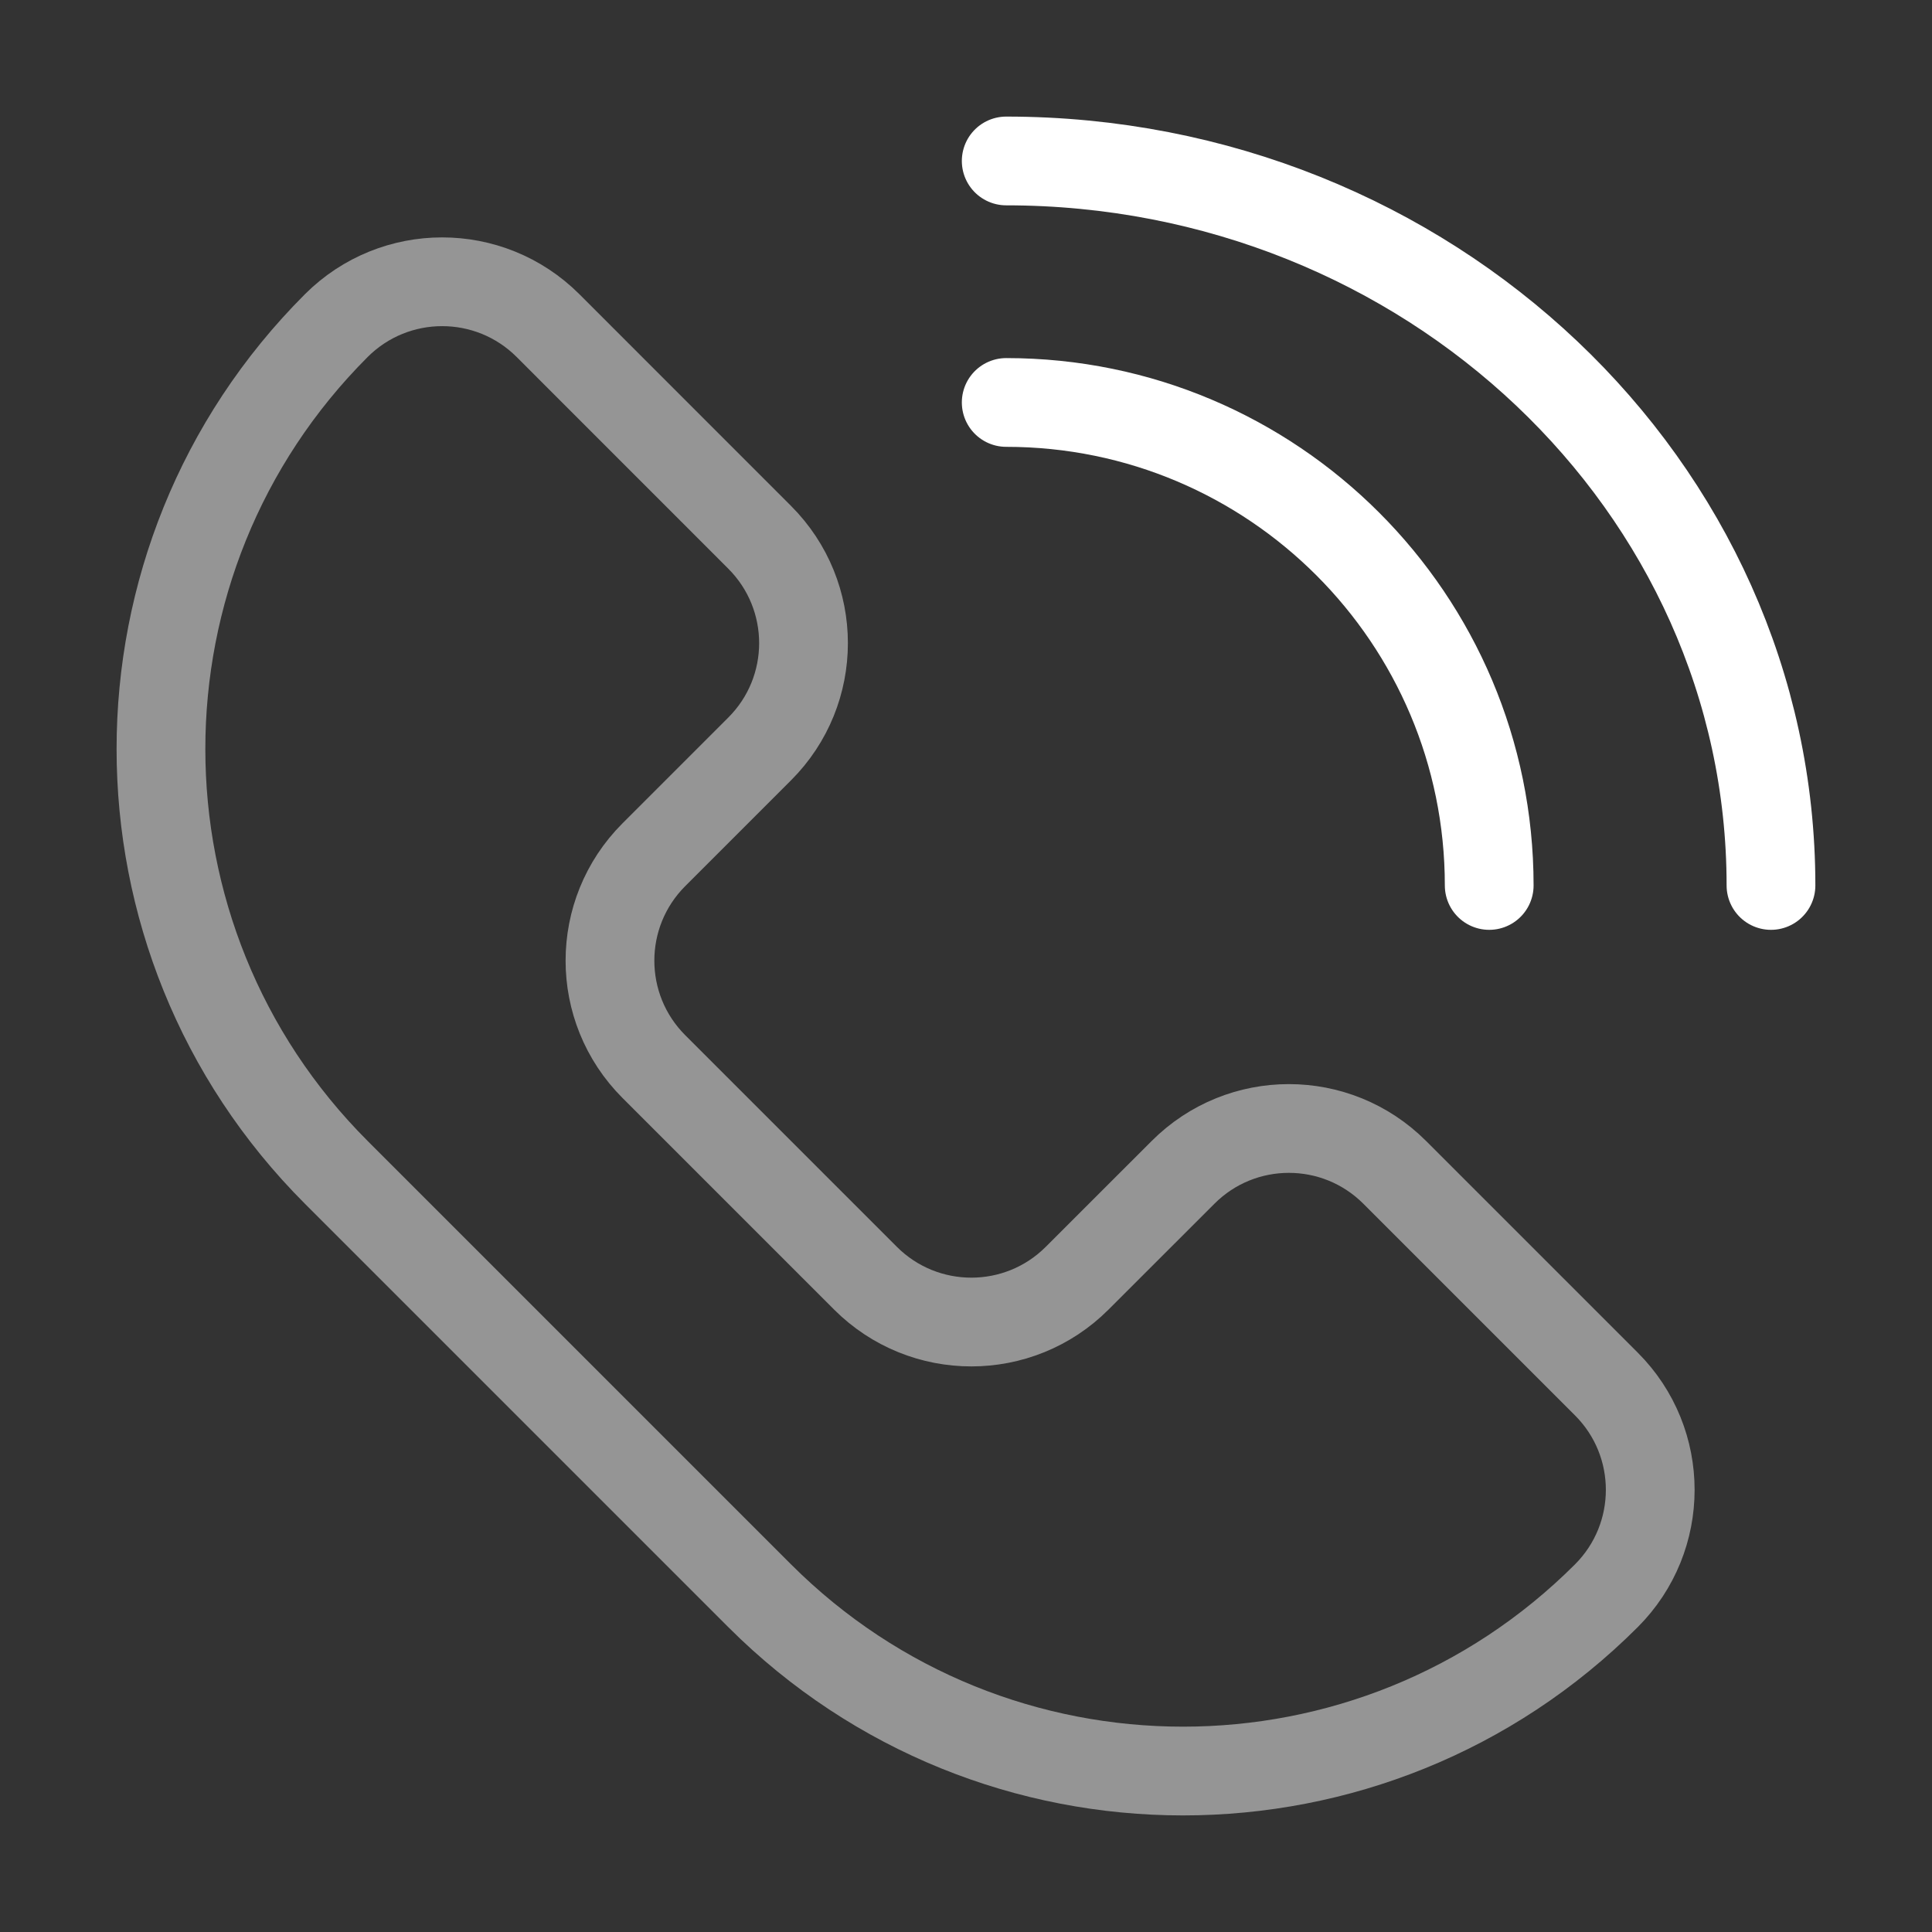 <svg width="32" height="32" viewBox="0 0 32 32" fill="none" xmlns="http://www.w3.org/2000/svg">
<rect x="0" y="0" width="32" height="32" fill="#333333" stroke="none"/>
<path d="M12.582 12.405C13.551 11.437 13.551 9.868 12.582 8.899L9.077 5.393C8.108 4.425 6.539 4.425 5.57 5.393C1.698 9.266 1.698 15.545 5.57 19.418L12.582 26.43C16.455 30.302 22.734 30.302 26.607 26.43C27.575 25.461 27.575 23.892 26.607 22.924L23.101 19.418C22.132 18.449 20.563 18.449 19.595 19.418L17.841 21.171C16.873 22.139 15.304 22.139 14.335 21.171L10.829 17.665C9.861 16.696 9.861 15.127 10.829 14.158L12.582 12.405Z" stroke="#959595" stroke-width="1.47" stroke-miterlimit="10" stroke-linecap="round" stroke-linejoin="round"/>
<path d="M16.666 2.666C23.65 2.666 29.333 8.05 29.333 14.666" stroke="white" stroke-width="1.47" stroke-miterlimit="10" stroke-linecap="round" stroke-linejoin="round"/>
<path d="M16.666 6.666C21.084 6.666 24.666 10.248 24.666 14.666" stroke="white" stroke-width="1.47" stroke-miterlimit="10" stroke-linecap="round" stroke-linejoin="round"/>
</svg>
